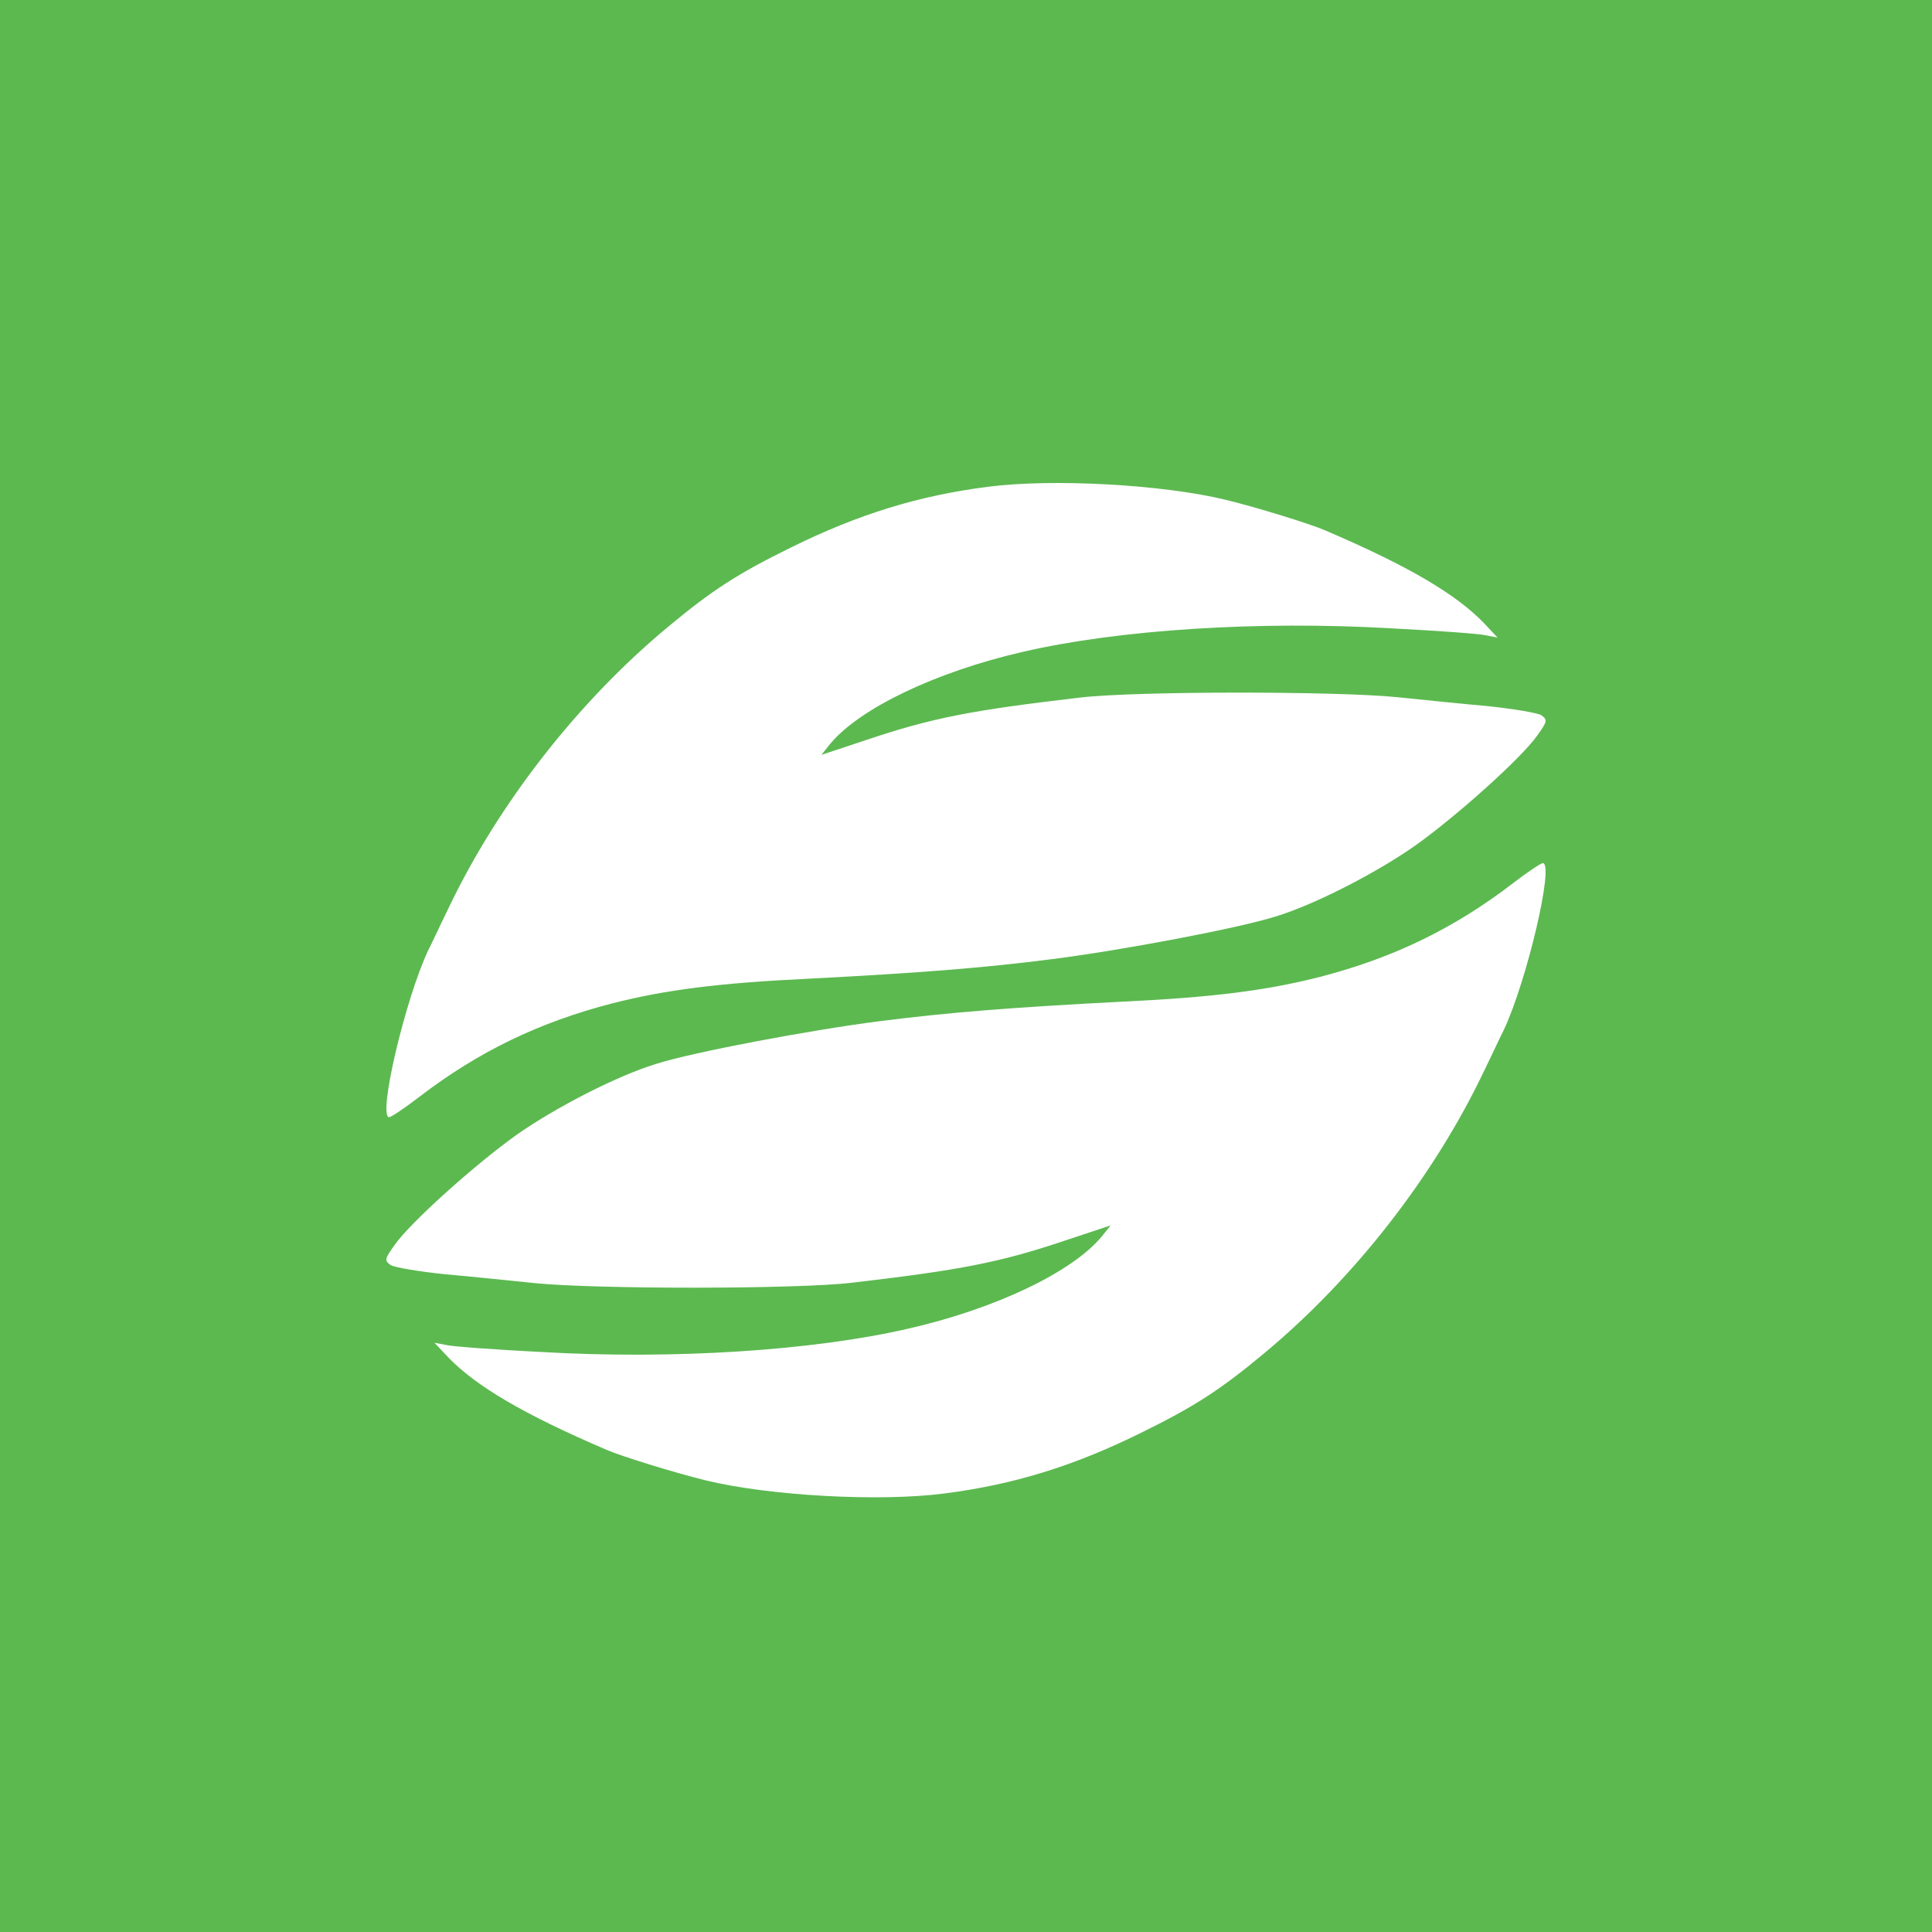 <svg width="40" height="40" viewBox="0 0 40 40" fill="none" xmlns="http://www.w3.org/2000/svg">
<rect width="40" height="40" fill="#5CB950"/>
<path d="M20.449 10.079C19.02 10.262 17.777 10.644 16.389 11.329C15.284 11.871 14.749 12.213 13.823 12.985C11.955 14.538 10.315 16.648 9.284 18.806C9.097 19.188 8.918 19.579 8.87 19.666C8.391 20.677 7.814 23.13 8.058 23.13C8.098 23.13 8.383 22.939 8.683 22.708C9.909 21.768 11.168 21.163 12.678 20.773C13.774 20.494 14.887 20.351 16.738 20.263C19.036 20.144 20.359 20.04 21.789 19.857C23.226 19.674 25.637 19.22 26.417 18.973C27.221 18.727 28.479 18.082 29.299 17.508C30.16 16.895 31.5 15.693 31.825 15.231C32.036 14.936 32.044 14.904 31.914 14.809C31.841 14.761 31.329 14.674 30.785 14.618C30.233 14.57 29.405 14.482 28.934 14.435C27.675 14.307 23.486 14.307 22.357 14.443C20.108 14.705 19.288 14.865 17.94 15.319L17.006 15.629L17.184 15.406C17.794 14.666 19.377 13.909 21.18 13.495C23.177 13.033 26.076 12.85 28.804 13.009C29.746 13.057 30.631 13.121 30.761 13.153L31.005 13.2L30.721 12.898C30.144 12.301 29.162 11.719 27.432 10.979C27.115 10.843 26.035 10.509 25.386 10.35C24.078 10.031 21.789 9.904 20.449 10.079Z" fill="white"/>
<path d="M19.551 30.921C20.98 30.738 22.223 30.356 23.611 29.671C24.715 29.129 25.251 28.787 26.177 28.015C28.045 26.462 29.685 24.352 30.716 22.194C30.903 21.812 31.082 21.421 31.13 21.334C31.609 20.323 32.186 17.87 31.942 17.87C31.902 17.87 31.617 18.061 31.317 18.292C30.091 19.232 28.832 19.837 27.322 20.227C26.226 20.506 25.113 20.649 23.262 20.737C20.964 20.856 19.641 20.96 18.211 21.143C16.774 21.326 14.363 21.78 13.583 22.027C12.779 22.273 11.521 22.918 10.7 23.492C9.84 24.105 8.5 25.307 8.175 25.769C7.964 26.064 7.956 26.096 8.086 26.191C8.159 26.239 8.671 26.326 9.215 26.382C9.767 26.43 10.595 26.518 11.066 26.565C12.325 26.693 16.514 26.693 17.643 26.557C19.892 26.295 20.712 26.135 22.06 25.681L22.994 25.371L22.816 25.594C22.206 26.334 20.623 27.091 18.82 27.505C16.823 27.967 13.924 28.15 11.196 27.991C10.254 27.943 9.369 27.879 9.239 27.847L8.995 27.8L9.28 28.102C9.856 28.699 10.838 29.281 12.568 30.021C12.885 30.157 13.965 30.491 14.614 30.65C15.922 30.969 18.211 31.096 19.551 30.921Z" fill="white"/>
</svg>
